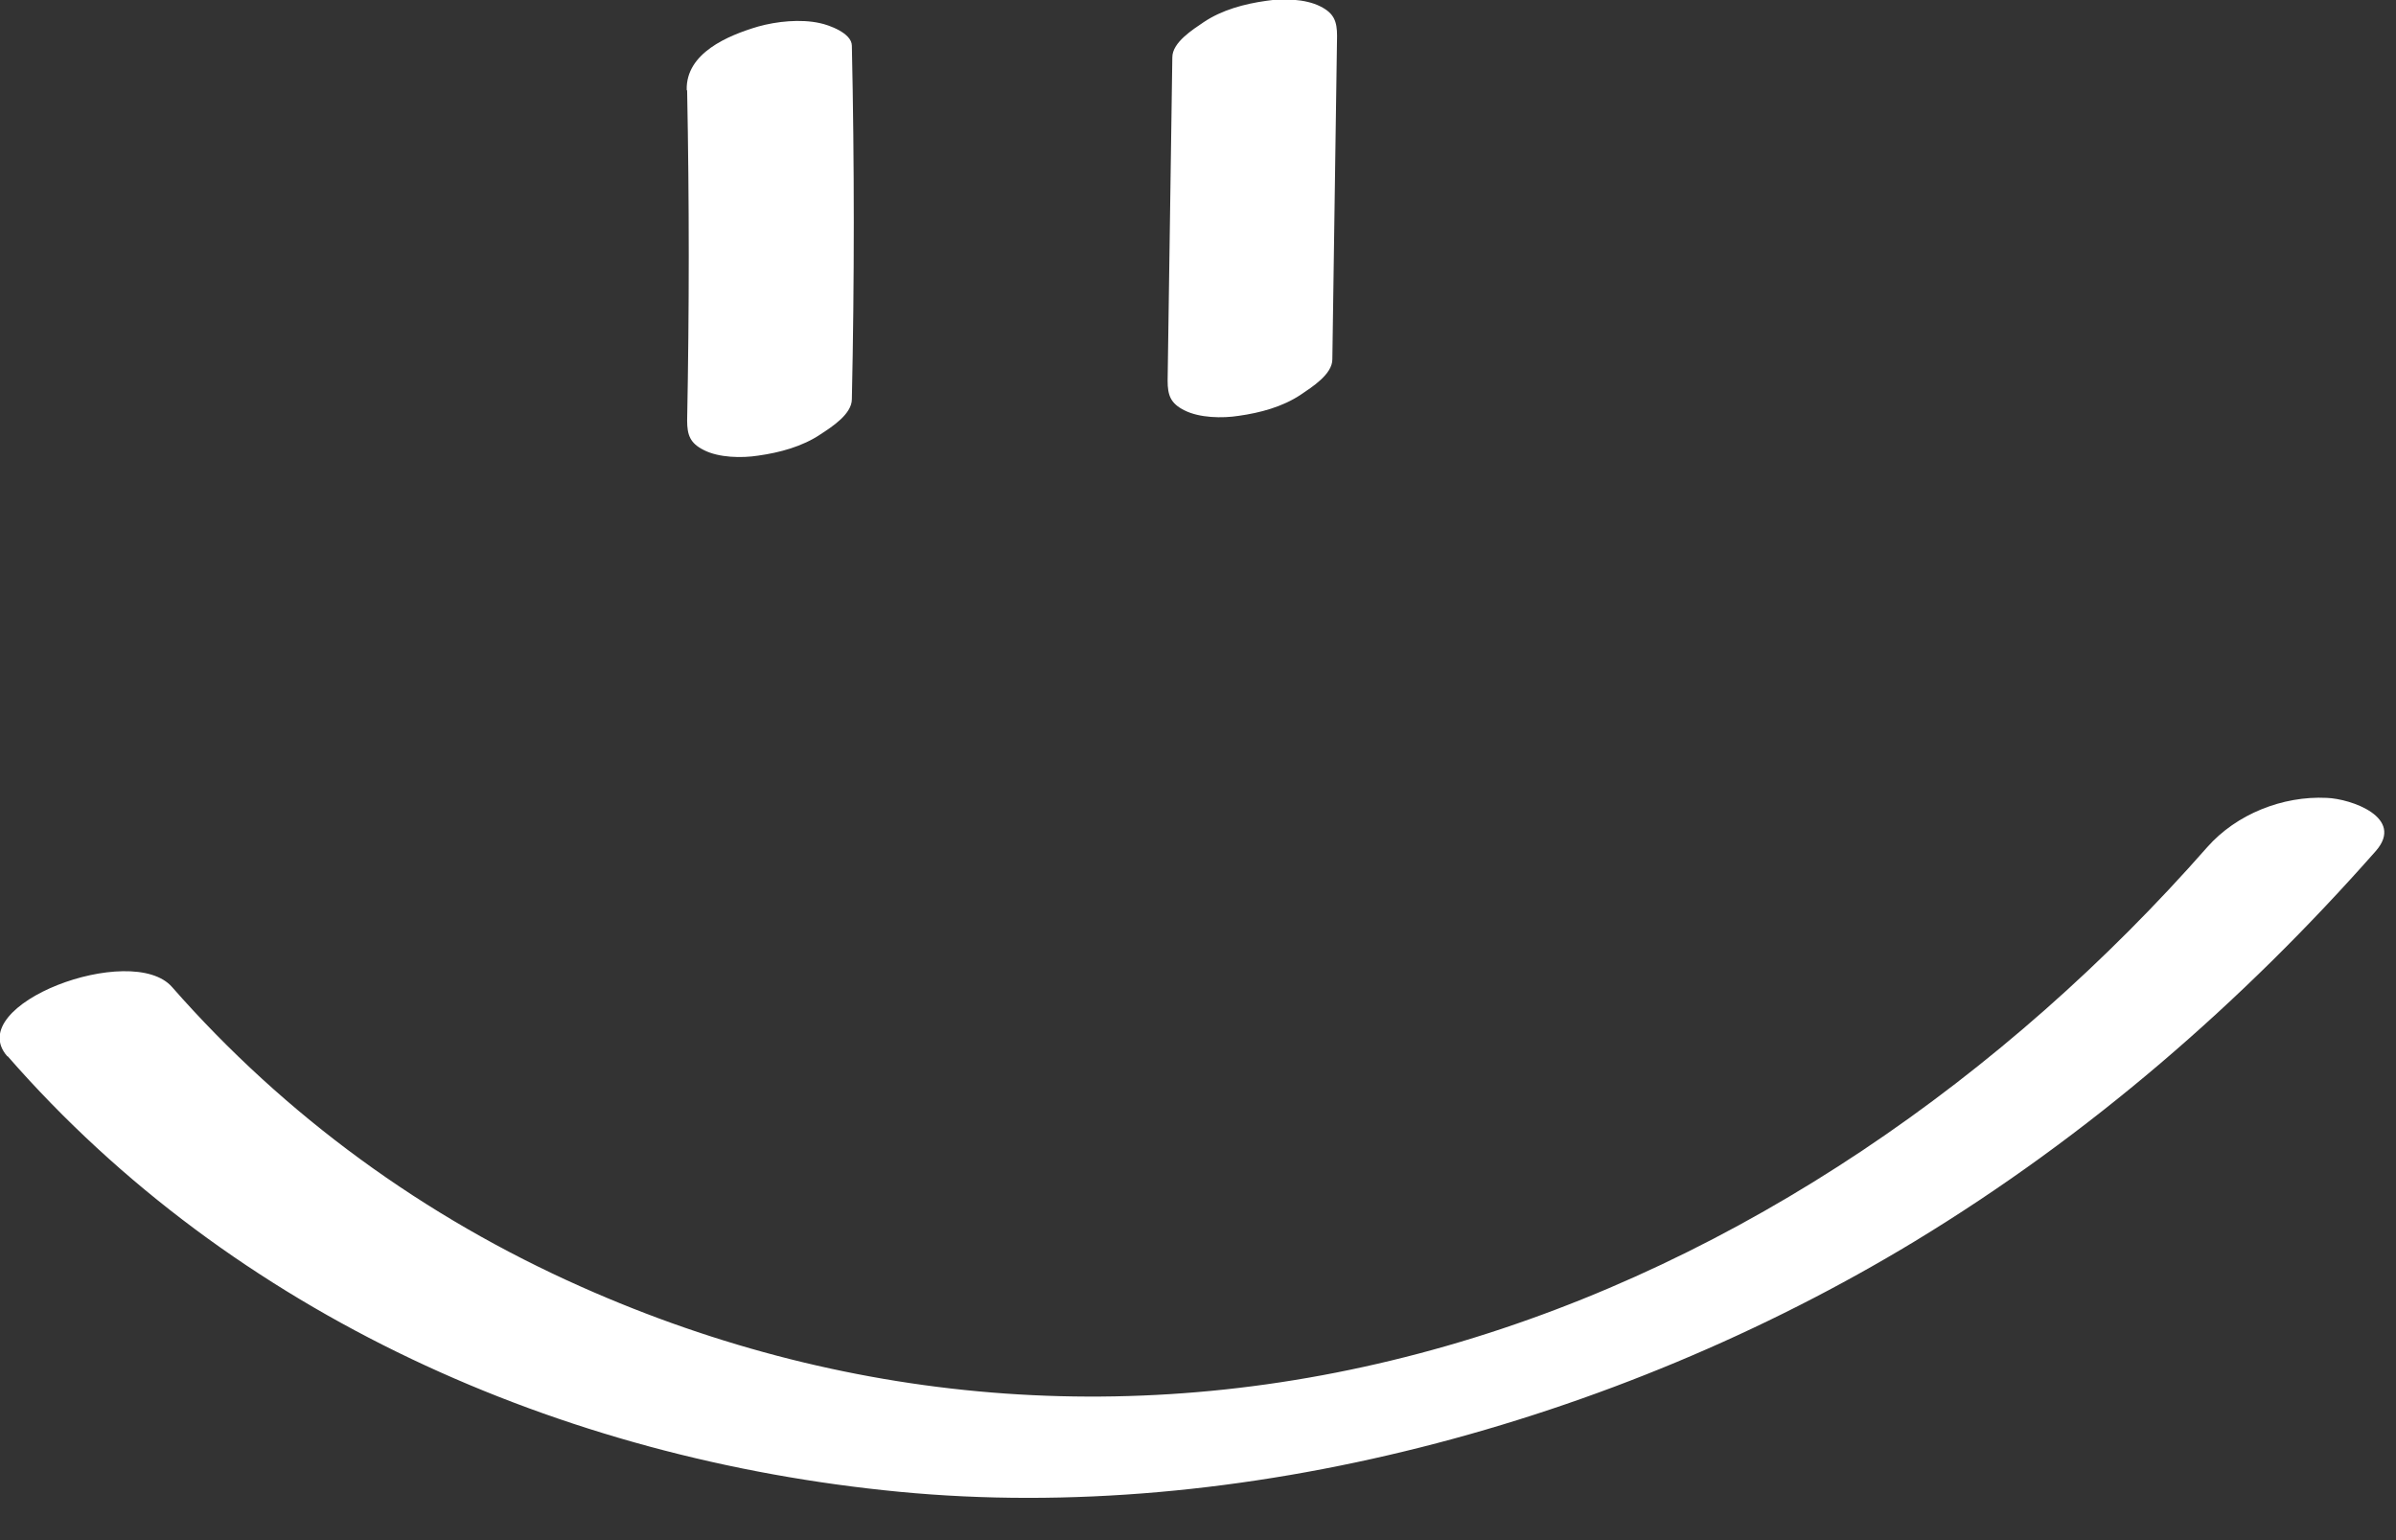 <?xml version="1.0" encoding="UTF-8"?> <svg xmlns="http://www.w3.org/2000/svg" width="56" height="36" viewBox="0 0 56 36" fill="none"><rect x="0" y="0" width="56" height="36" fill="#333333" stroke="none"/> <path d="M16.06 2.12C16.11 4.69 16.11 7.26 16.06 9.83C16.06 10.17 16.13 10.36 16.45 10.52C16.8 10.7 17.34 10.71 17.72 10.65C18.22 10.58 18.75 10.44 19.18 10.15C19.44 9.98 19.91 9.68 19.91 9.33C19.97 6.58 19.97 3.82 19.91 1.07C19.91 0.77 19.36 0.58 19.16 0.54C18.71 0.44 18.15 0.5 17.72 0.62C17.01 0.83 16.03 1.24 16.05 2.1L16.06 2.12Z" fill="white"></path> <path d="M27.4 1.34L27.29 8.9C27.29 9.24 27.36 9.43 27.68 9.59C28.03 9.77 28.57 9.78 28.95 9.72C29.45 9.65 29.98 9.51 30.41 9.22C30.66 9.05 31.14 8.75 31.14 8.4L31.25 0.84C31.25 0.5 31.18 0.31 30.86 0.15C30.51 -0.03 29.97 -0.04 29.59 0.02C29.09 0.09 28.56 0.23 28.13 0.52C27.88 0.69 27.4 0.99 27.4 1.34Z" fill="white"></path> <path d="M0.18 24.69C5.46 30.74 13.11 34.11 21.02 34.87C28.93 35.63 37.7 33.29 44.76 29.01C48.81 26.55 52.4 23.44 55.53 19.89C56.21 19.11 54.95 18.67 54.38 18.65C53.35 18.6 52.27 19.03 51.59 19.8C46.88 25.16 40.71 29.48 33.81 31.46C26.91 33.44 19.95 32.91 13.59 30.08C9.92 28.45 6.67 26.09 4.02 23.07C3.08 22 -0.89 23.48 0.17 24.69H0.18Z" fill="white"></path> </svg> 